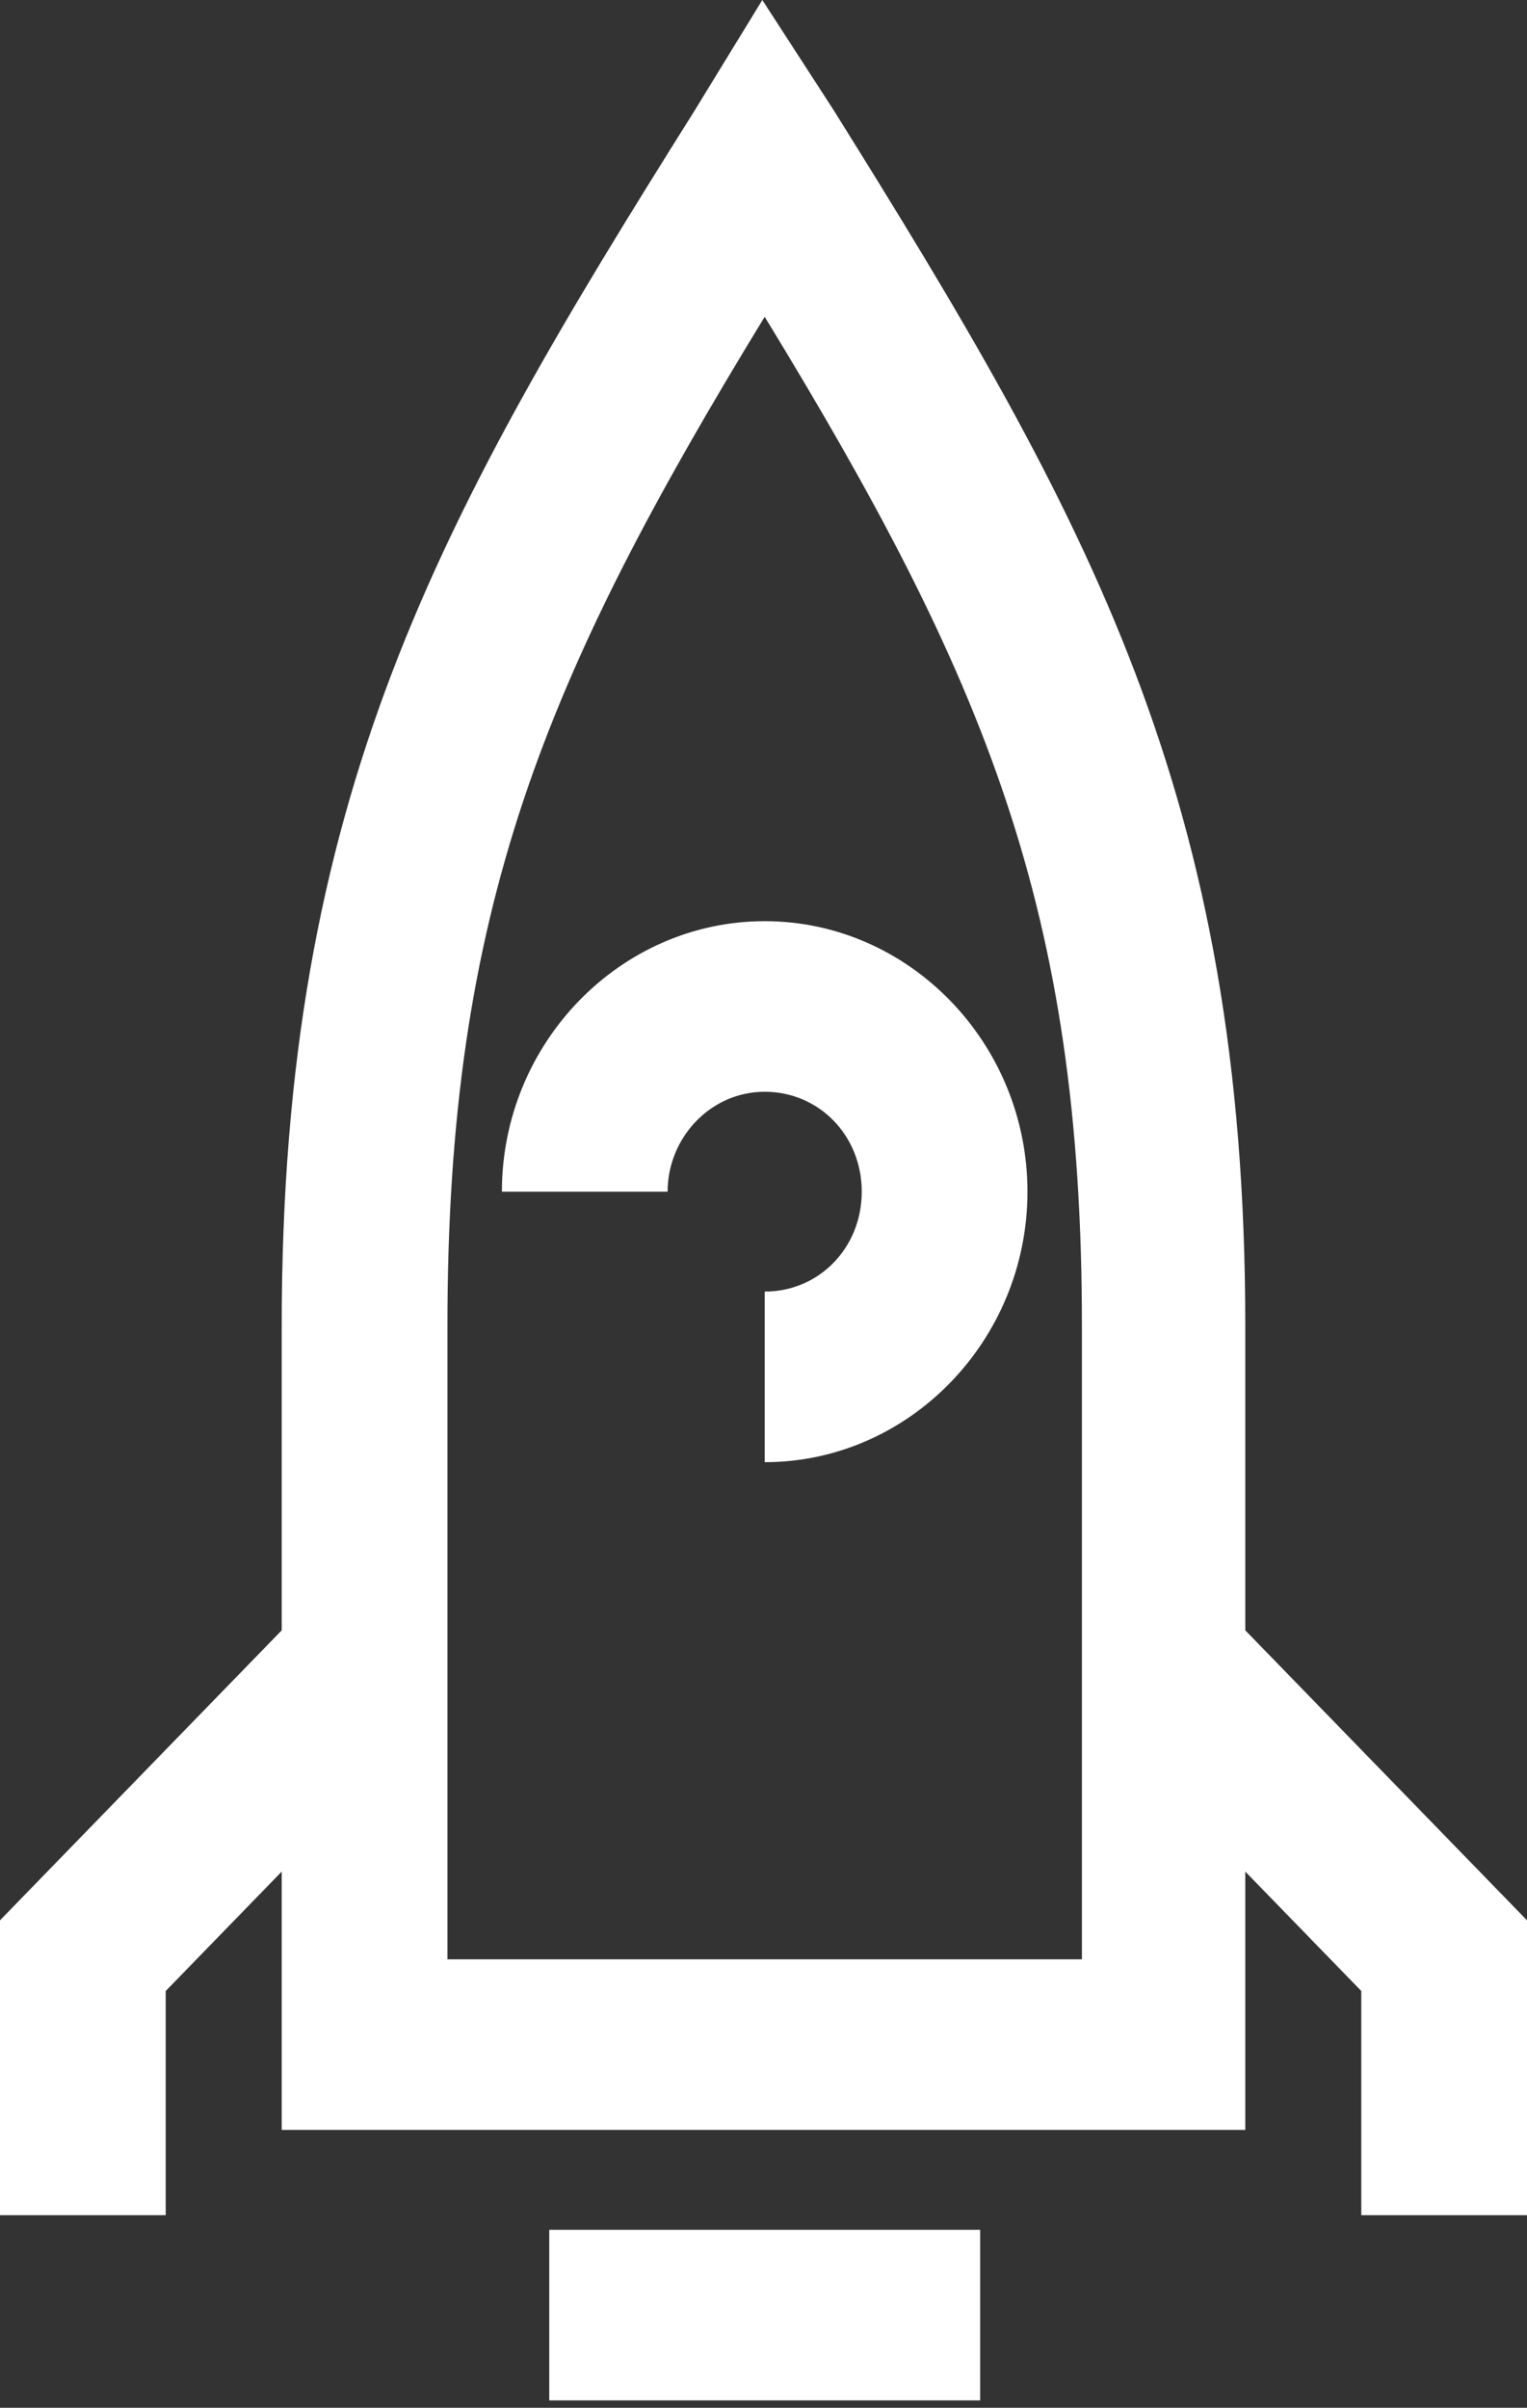 <svg width="59" height="93" viewBox="0 0 59 93" fill="none" xmlns="http://www.w3.org/2000/svg">
<rect x="0" y="0" width="59" height="93" fill="#333333" stroke="none"/>
<g clip-path="url(#clip0_6344_16)">
<path d="M19.392 46.028H25.795C25.795 43.957 27.442 42.169 29.546 42.169C31.65 42.169 33.296 43.863 33.296 46.028C33.296 48.193 31.65 49.887 29.546 49.887V56.476C35.126 56.476 39.699 51.77 39.699 46.028C39.699 40.286 35.126 35.58 29.546 35.58C23.966 35.58 19.392 40.286 19.392 46.028Z" fill="white"/>
<path d="M48.115 62.97V51.205C48.115 30.779 42.078 20.049 32.199 4.236L29.454 0L26.802 4.33C16.922 20.049 10.885 30.779 10.885 51.205V62.97L0 74.171V85.561H6.403V76.901L10.885 72.289V82.266H48.115V72.289L52.597 76.901V85.561H59V74.171L48.115 62.97ZM41.712 75.677H17.288V51.205C17.288 35.109 21.039 26.167 29.546 12.236C38.053 26.167 41.803 35.109 41.803 51.205V75.677H41.712Z" fill="white"/>
<path d="M37.87 86.125H21.222V92.714H37.87V86.125Z" fill="white"/>
</g>
<defs>
<clipPath id="clip0_6344_16">
<rect width="59" height="93" fill="white"/>
</clipPath>
</defs>
</svg>
